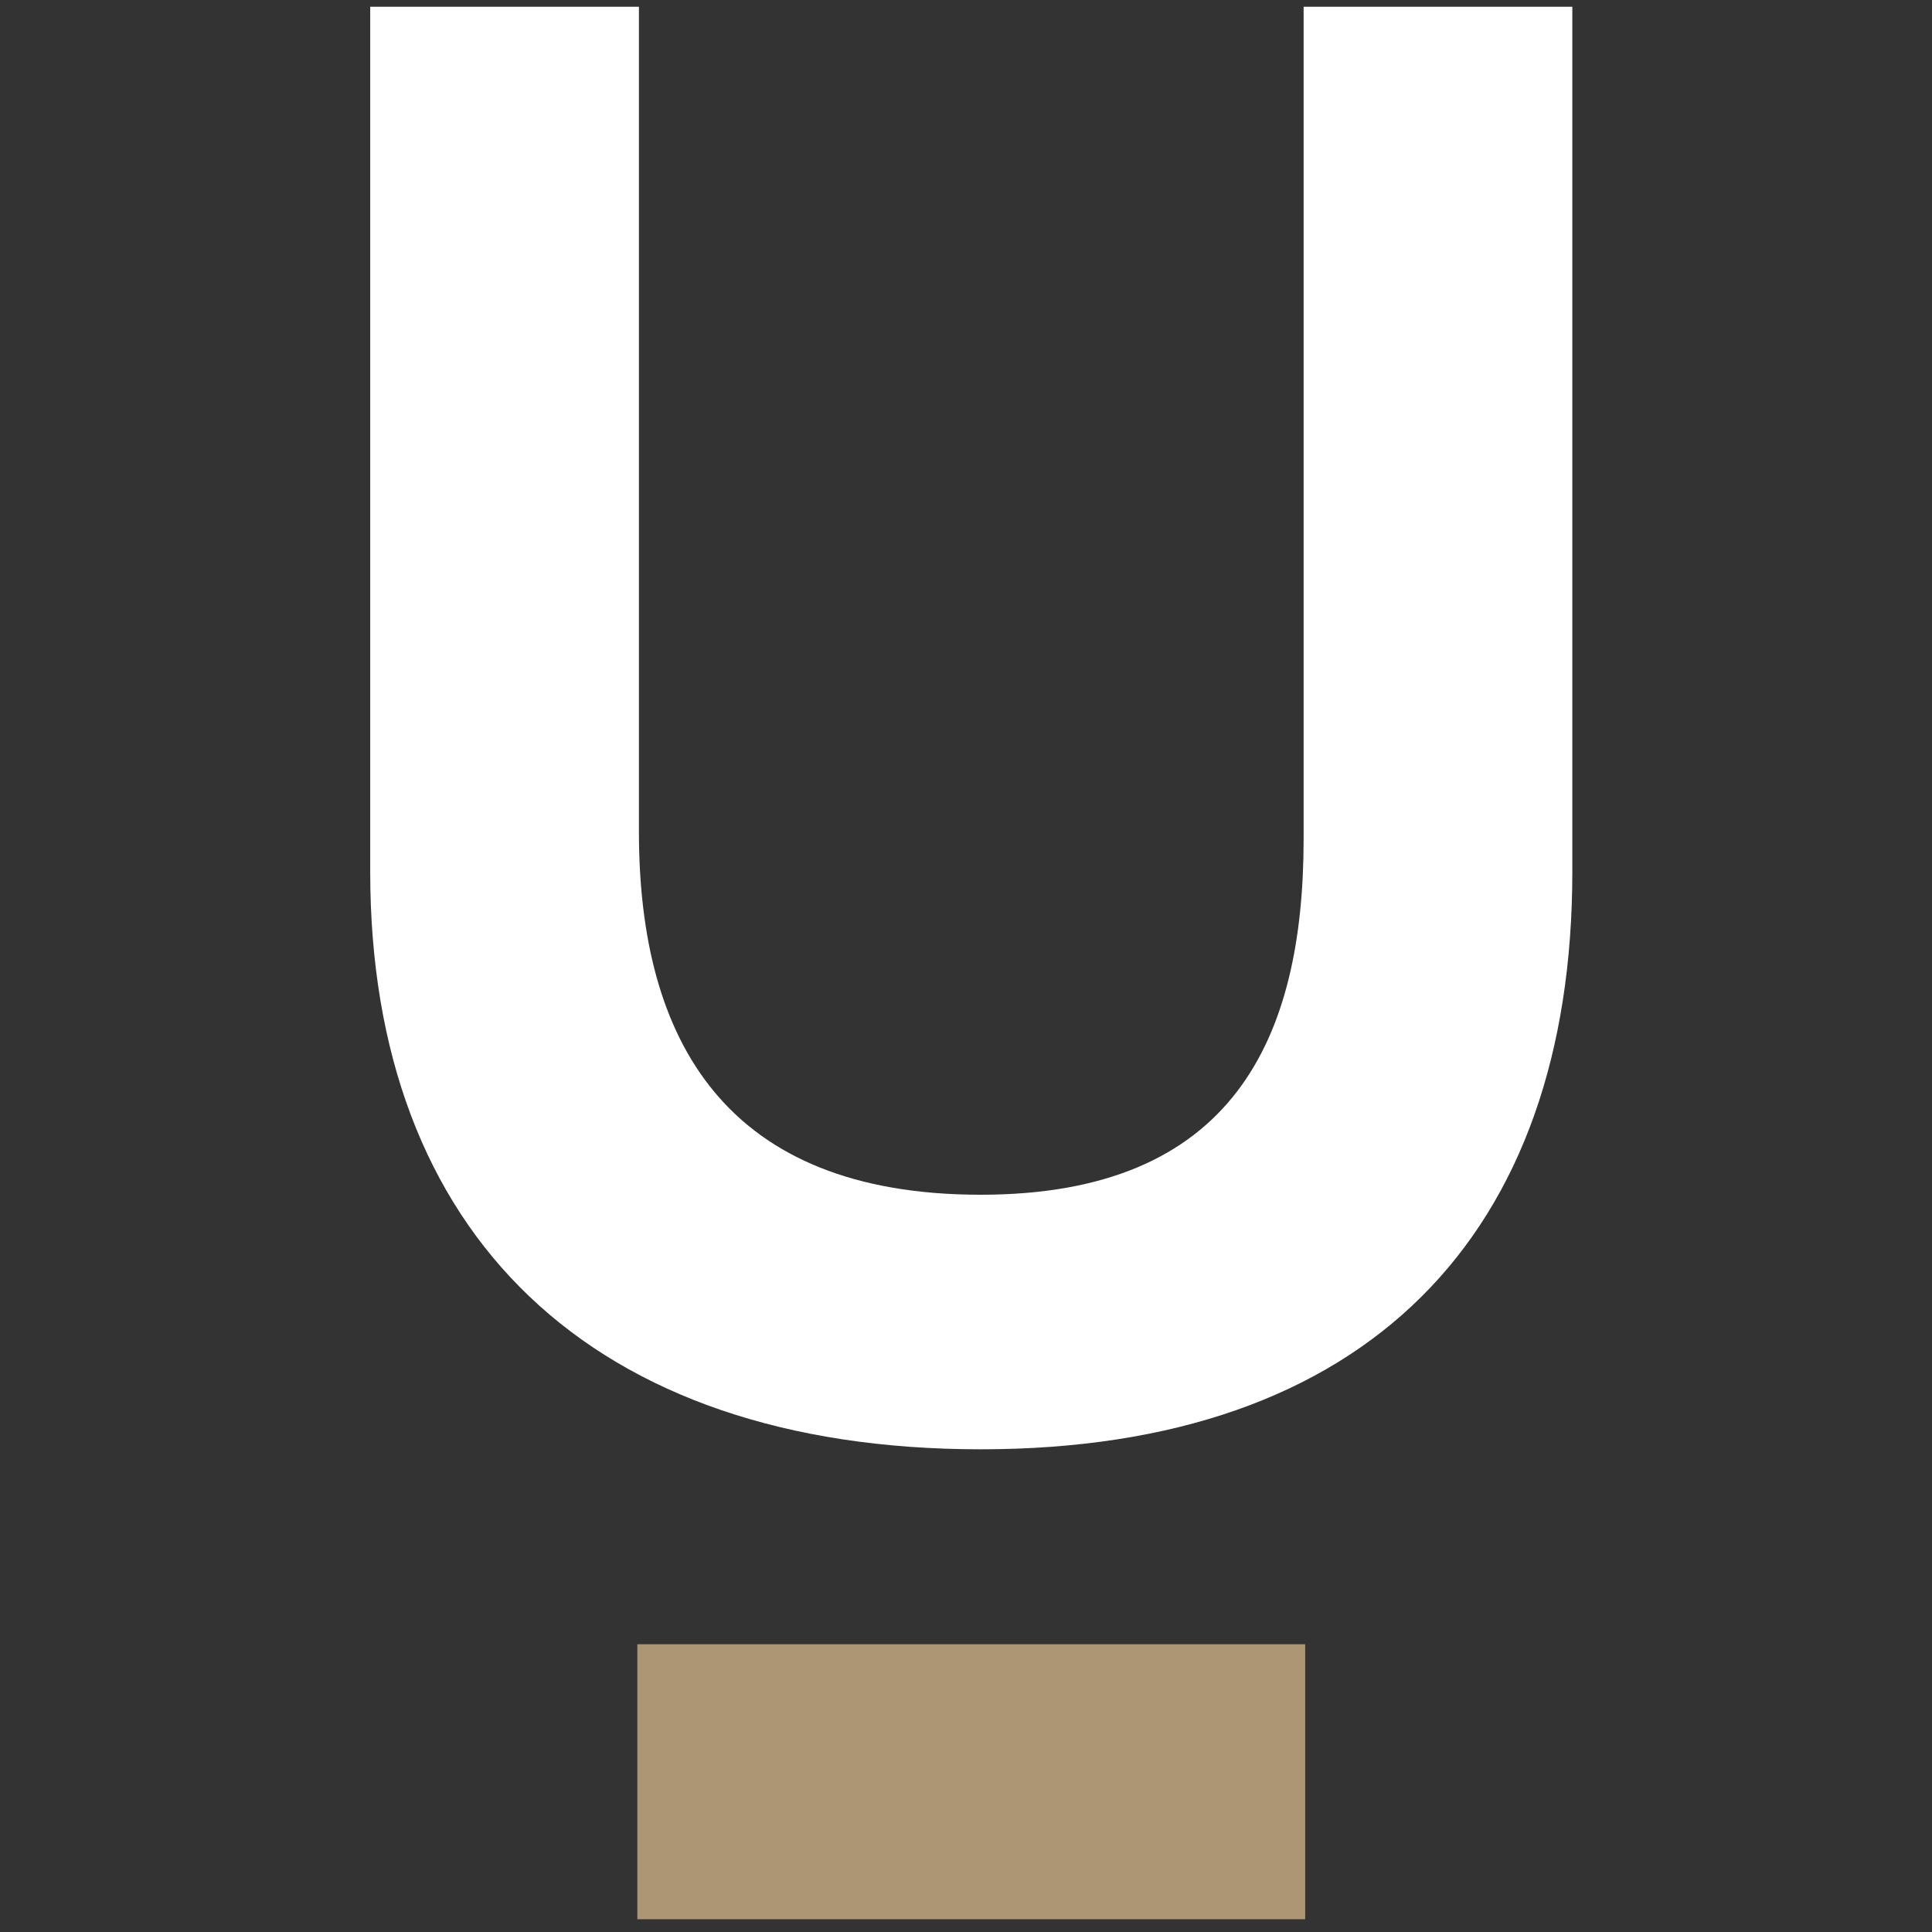 <svg xmlns="http://www.w3.org/2000/svg" width="198" height="198" viewBox="0 0 198 198" fill="none"><rect x="0" y="0" width="198" height="198" fill="#333333" stroke="none"/><path d="M100.506 122.442C126.354 122.442 133.601 106.499 133.601 85.966V0.693H161.139V89.347C161.139 126.548 140.123 148.531 100.506 148.531C60.648 148.531 37.941 126.548 37.941 89.347V0.693H65.48V85.241C65.48 106.74 74.417 122.442 100.506 122.442Z" fill="white"></path><path fill-rule="evenodd" clip-rule="evenodd" d="M65.318 168.511H133.762V196.693H65.318V168.511Z" fill="#AC9674"></path></svg>